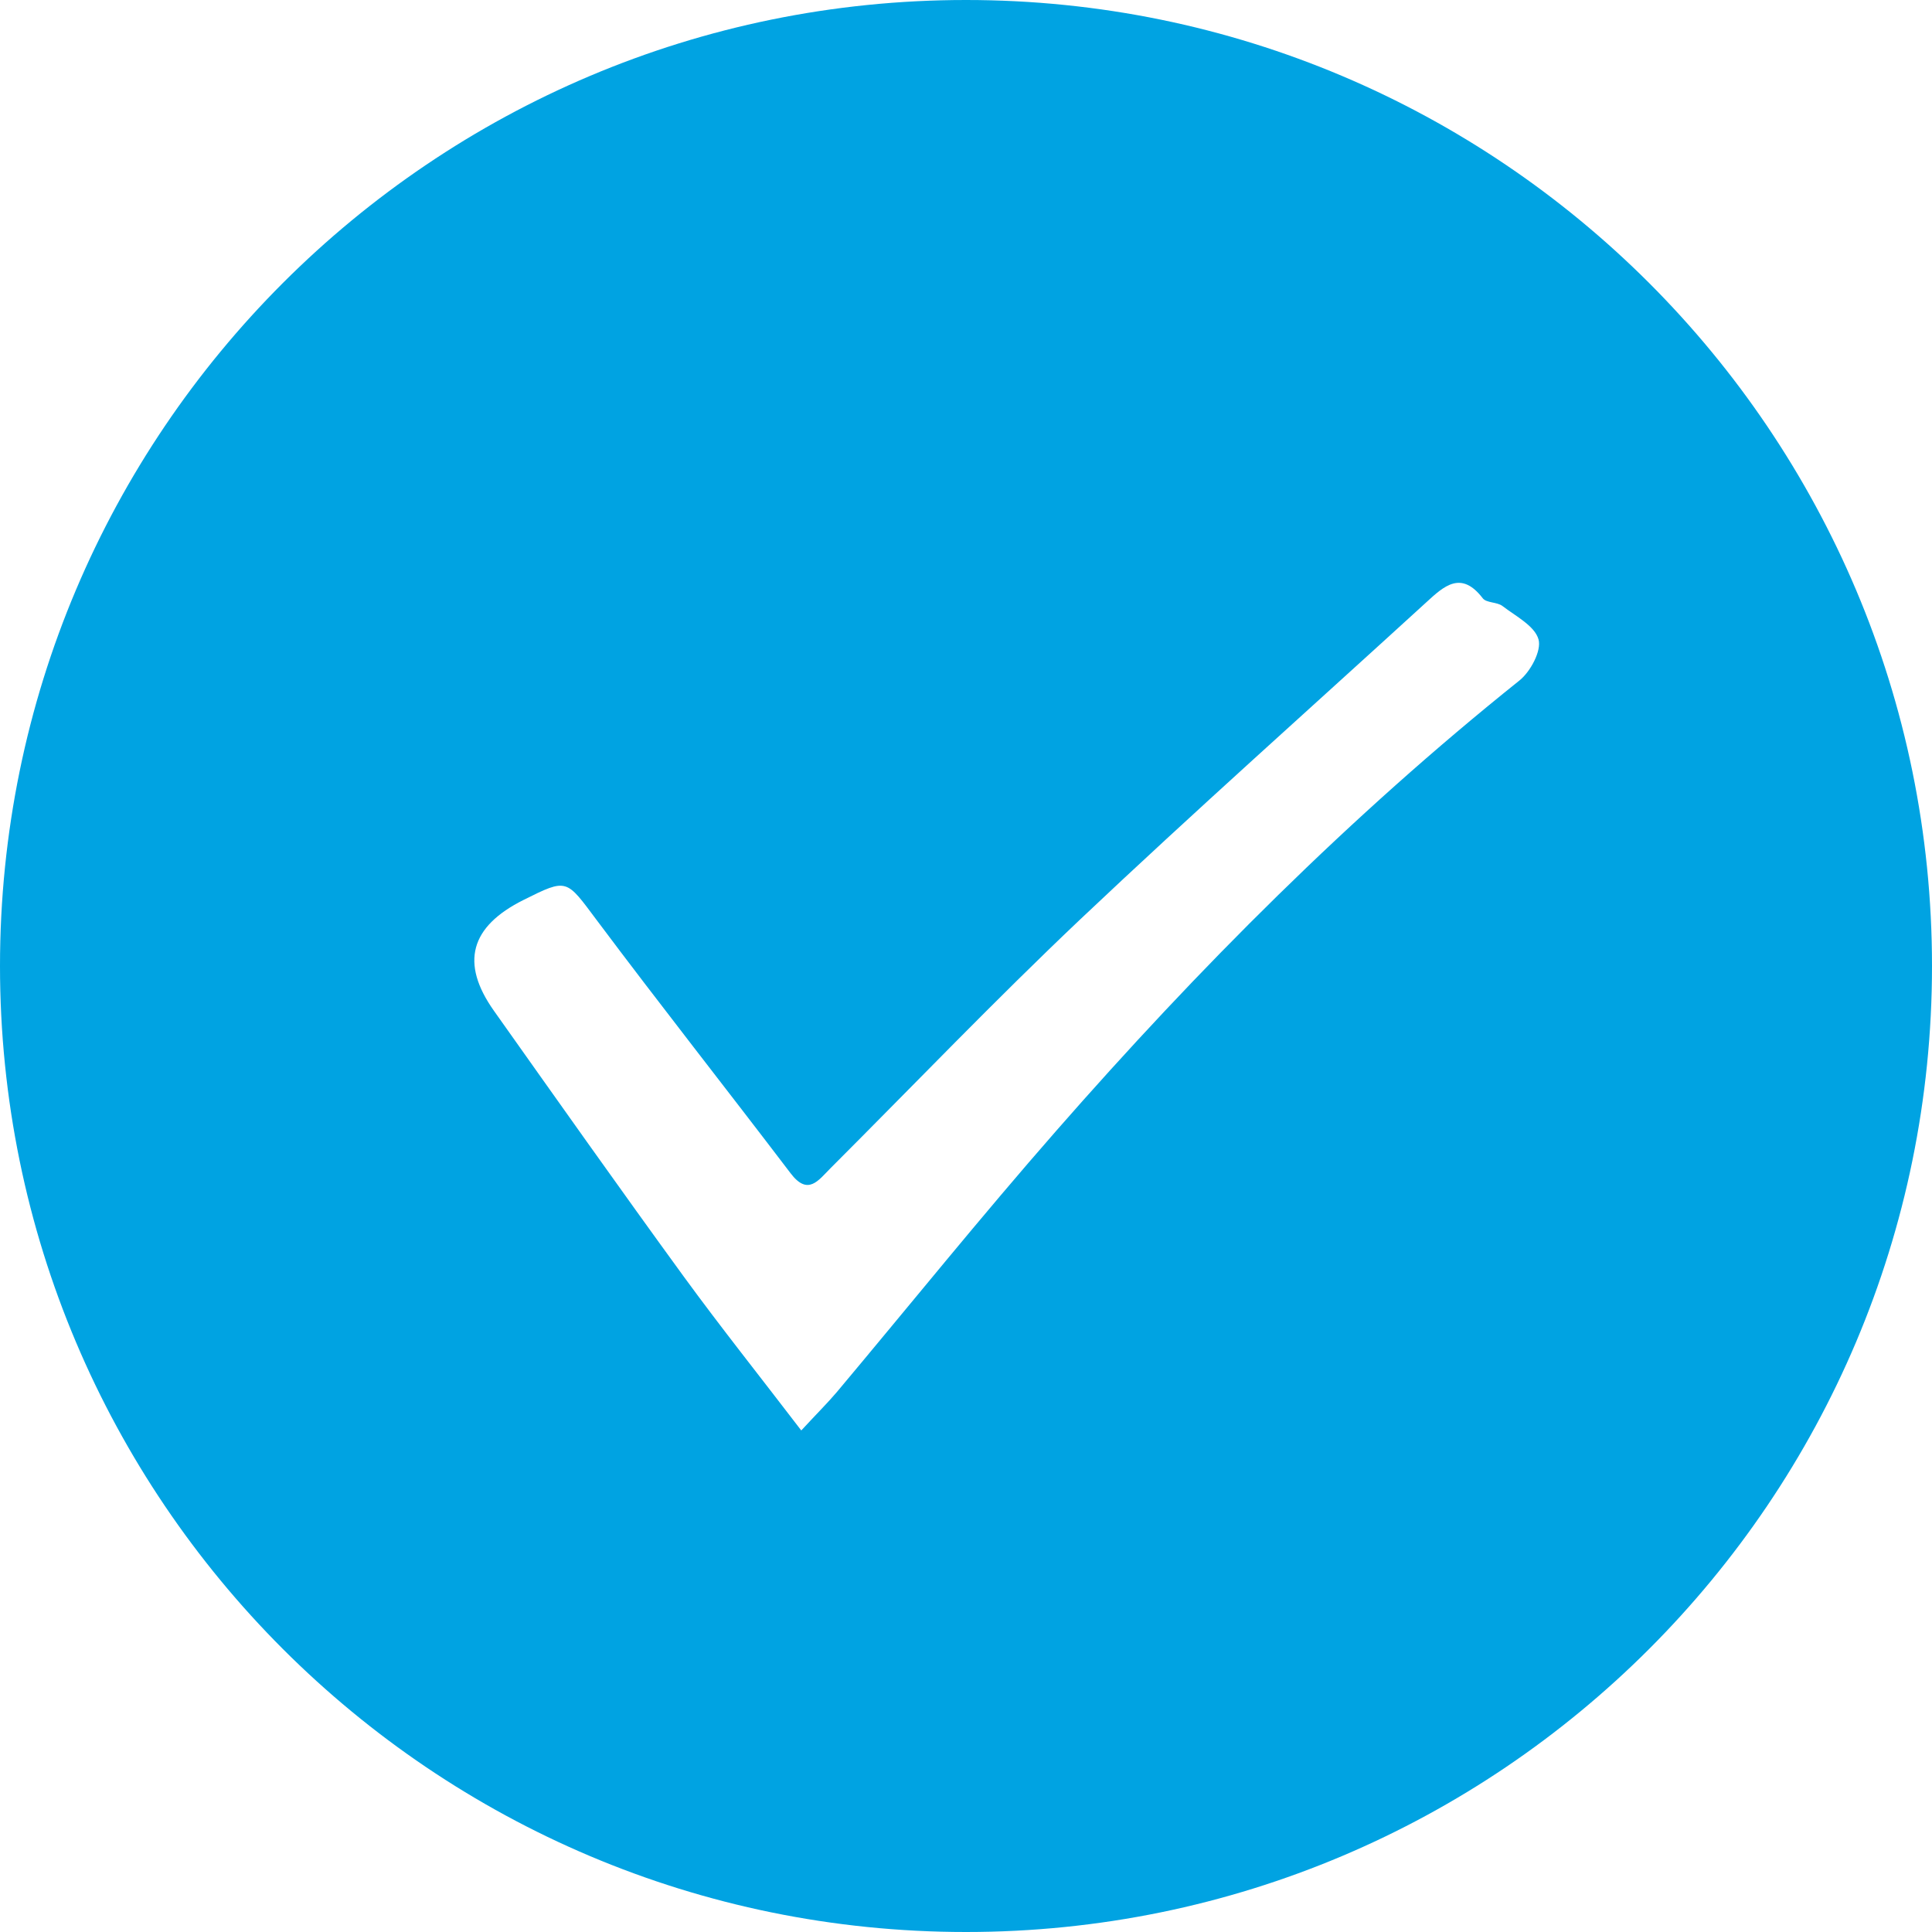 <?xml version="1.0" encoding="UTF-8"?>
<svg xmlns="http://www.w3.org/2000/svg" id="Ebene_1" version="1.1" viewBox="0 0 150 150">
  <defs>
    <style>
      .st0 {
        fill: #00a3e2;
      }
    </style>
  </defs>
  <path class="st0" d="M75,0C33.58,0,0,33.58,0,75s33.58,75,75,75,75-33.58,75-75S116.42,0,75,0ZM117.96,52.84c-13.12,10.5-24.91,22.34-35.95,34.95-5.82,6.64-11.36,13.52-17.03,20.28-.72.85-1.52,1.64-2.77,2.99-3.22-4.21-6.25-8.01-9.11-11.93-4.98-6.84-9.86-13.75-14.75-20.65-2.63-3.71-1.85-6.54,2.3-8.61,3.42-1.71,3.3-1.61,5.68,1.57,4.94,6.6,10.06,13.09,15.05,19.65,1.35,1.78,2.15.56,3.1-.39,6.46-6.46,12.78-13.06,19.41-19.34,8.82-8.34,17.89-16.41,26.85-24.6,1.38-1.27,2.71-2.49,4.38-.31.29.37,1.11.28,1.53.6,1.03.79,2.5,1.54,2.8,2.59.25.88-.63,2.52-1.49,3.2Z"></path>
</svg>
